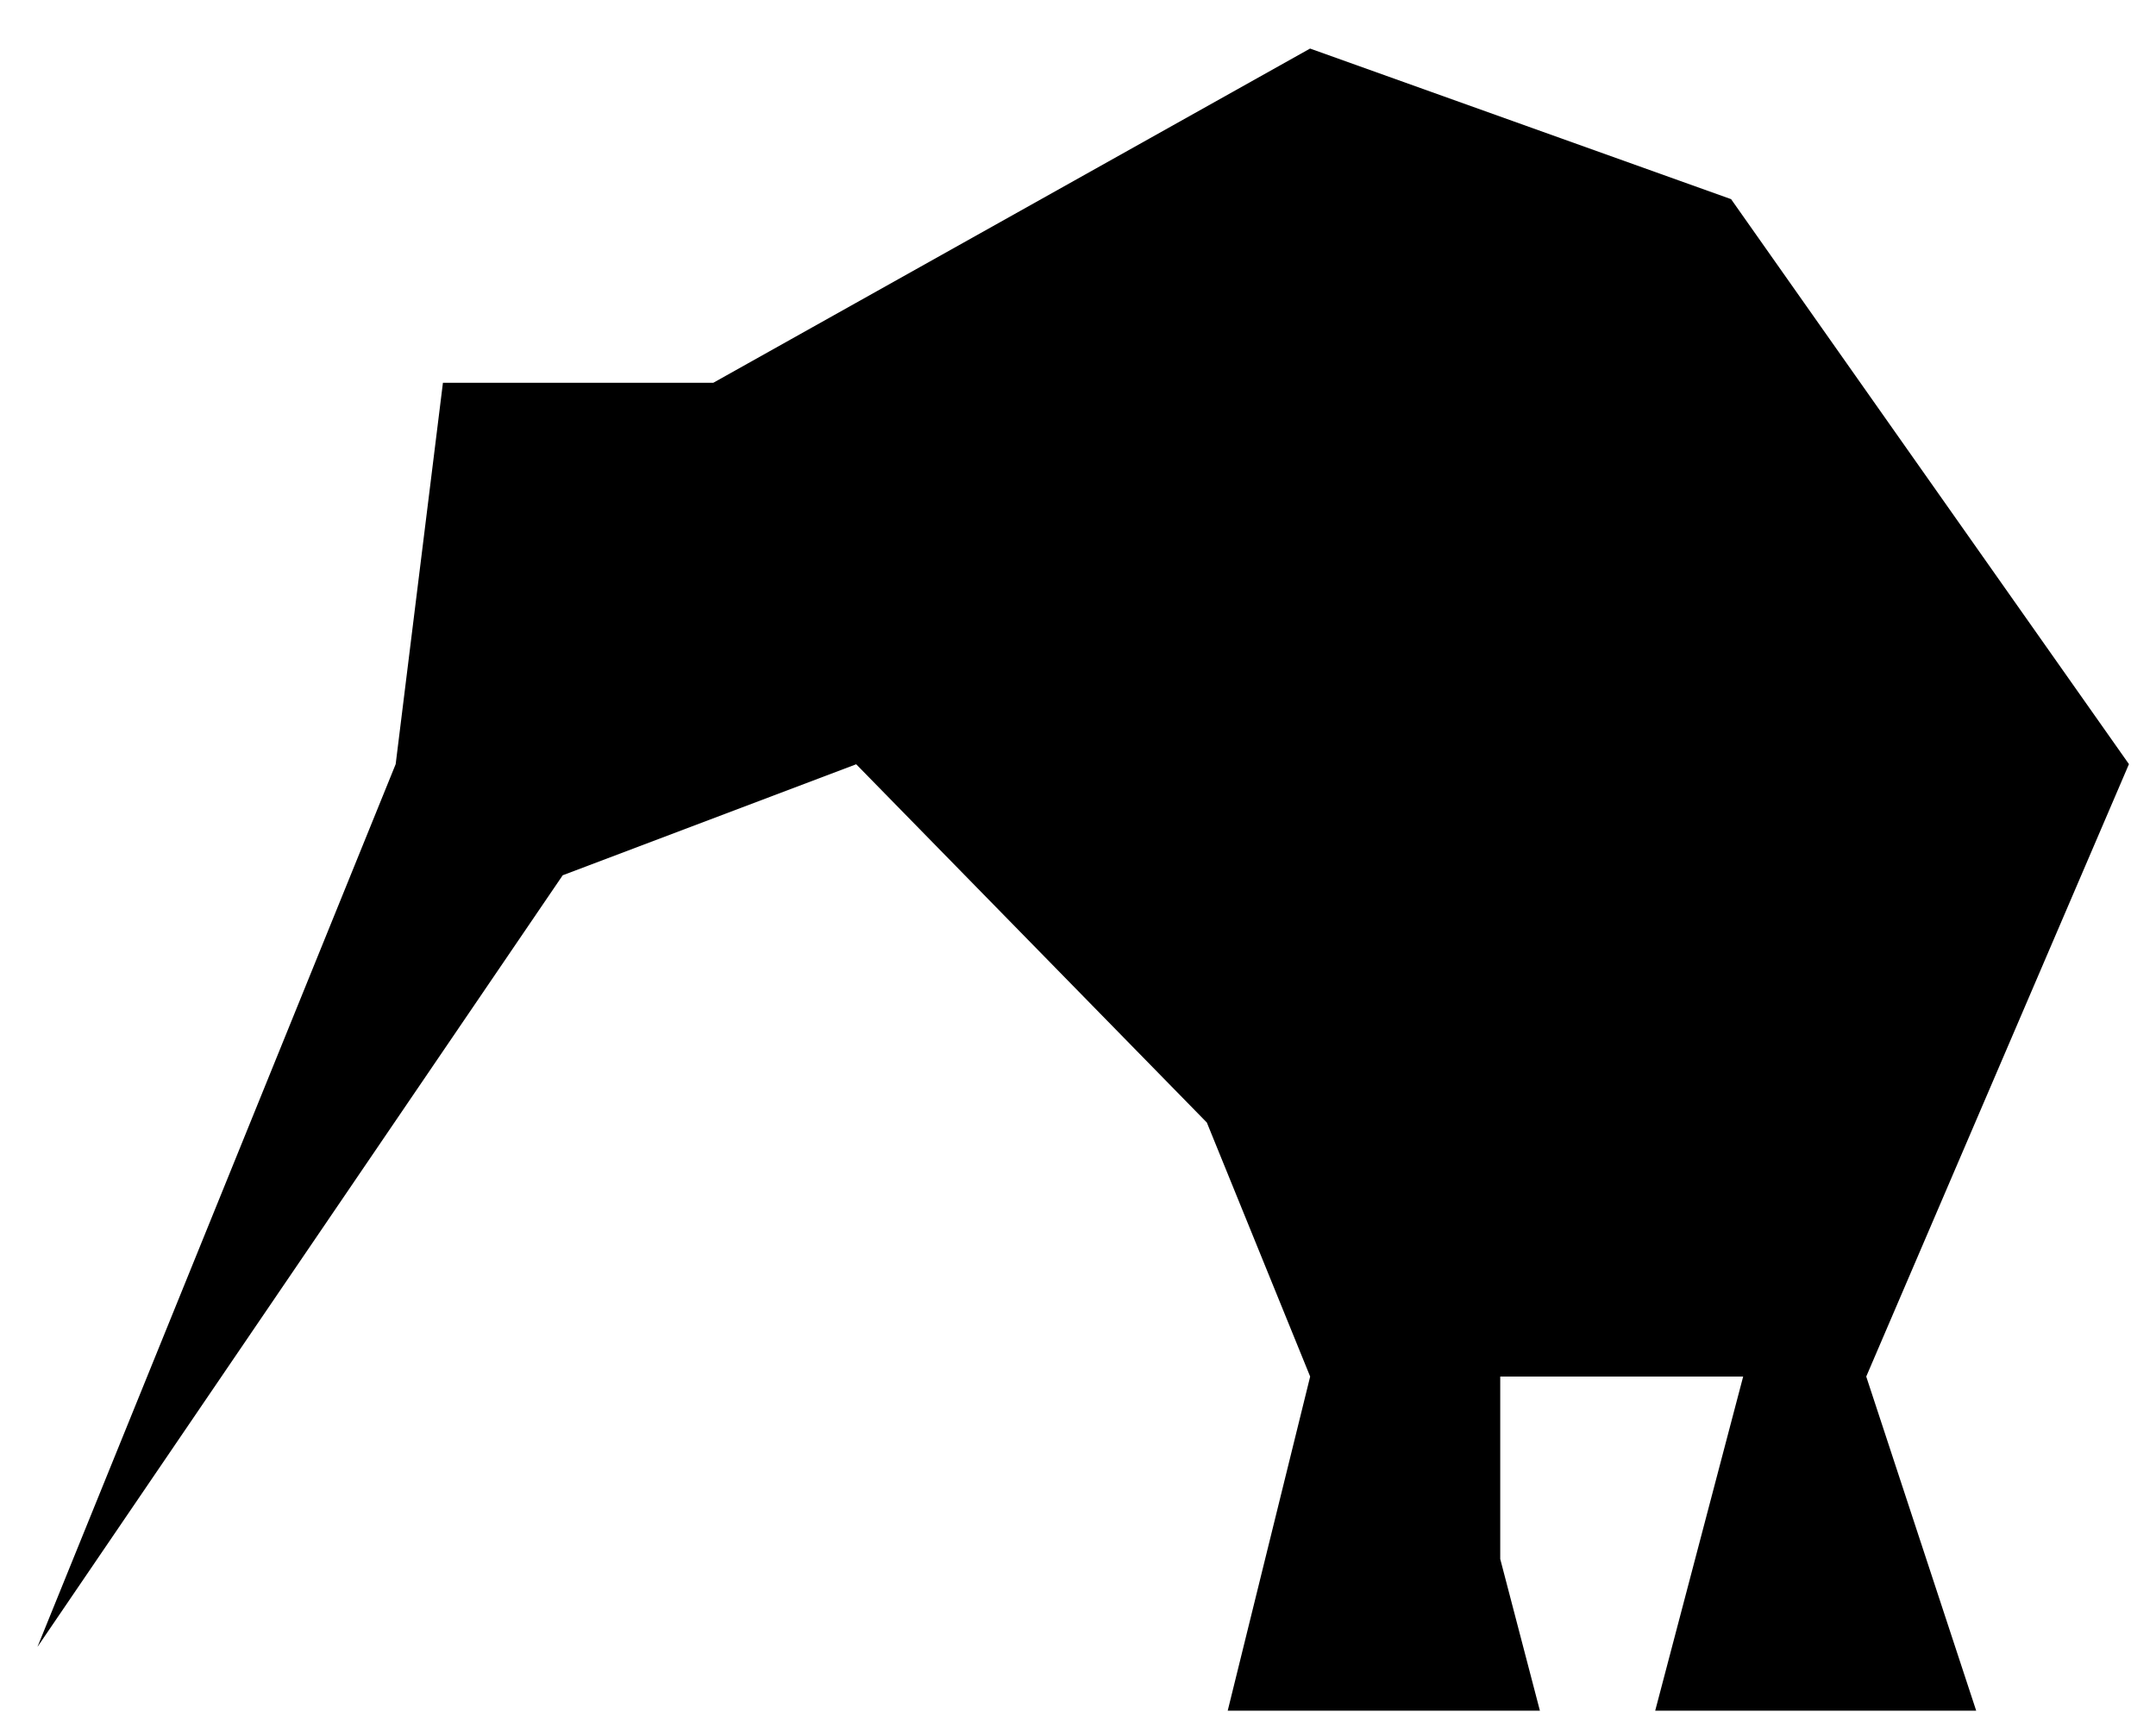 <svg xmlns="http://www.w3.org/2000/svg" width="25" height="20" fill="none"><path fill="#000" d="m24.686 8.86-3.046 7.1 1.275 3.874h-3.722l1.02-3.874h-2.817v2.115l.46 1.759h-3.62l.956-3.874-1.198-2.945-2.033-2.077-2.033-2.077-3.403 1.287-6.091 8.947L4.588 8.86l.548-4.422h3.135l6.92-3.875 4.882 1.746 4.613 6.55Z"/></svg>